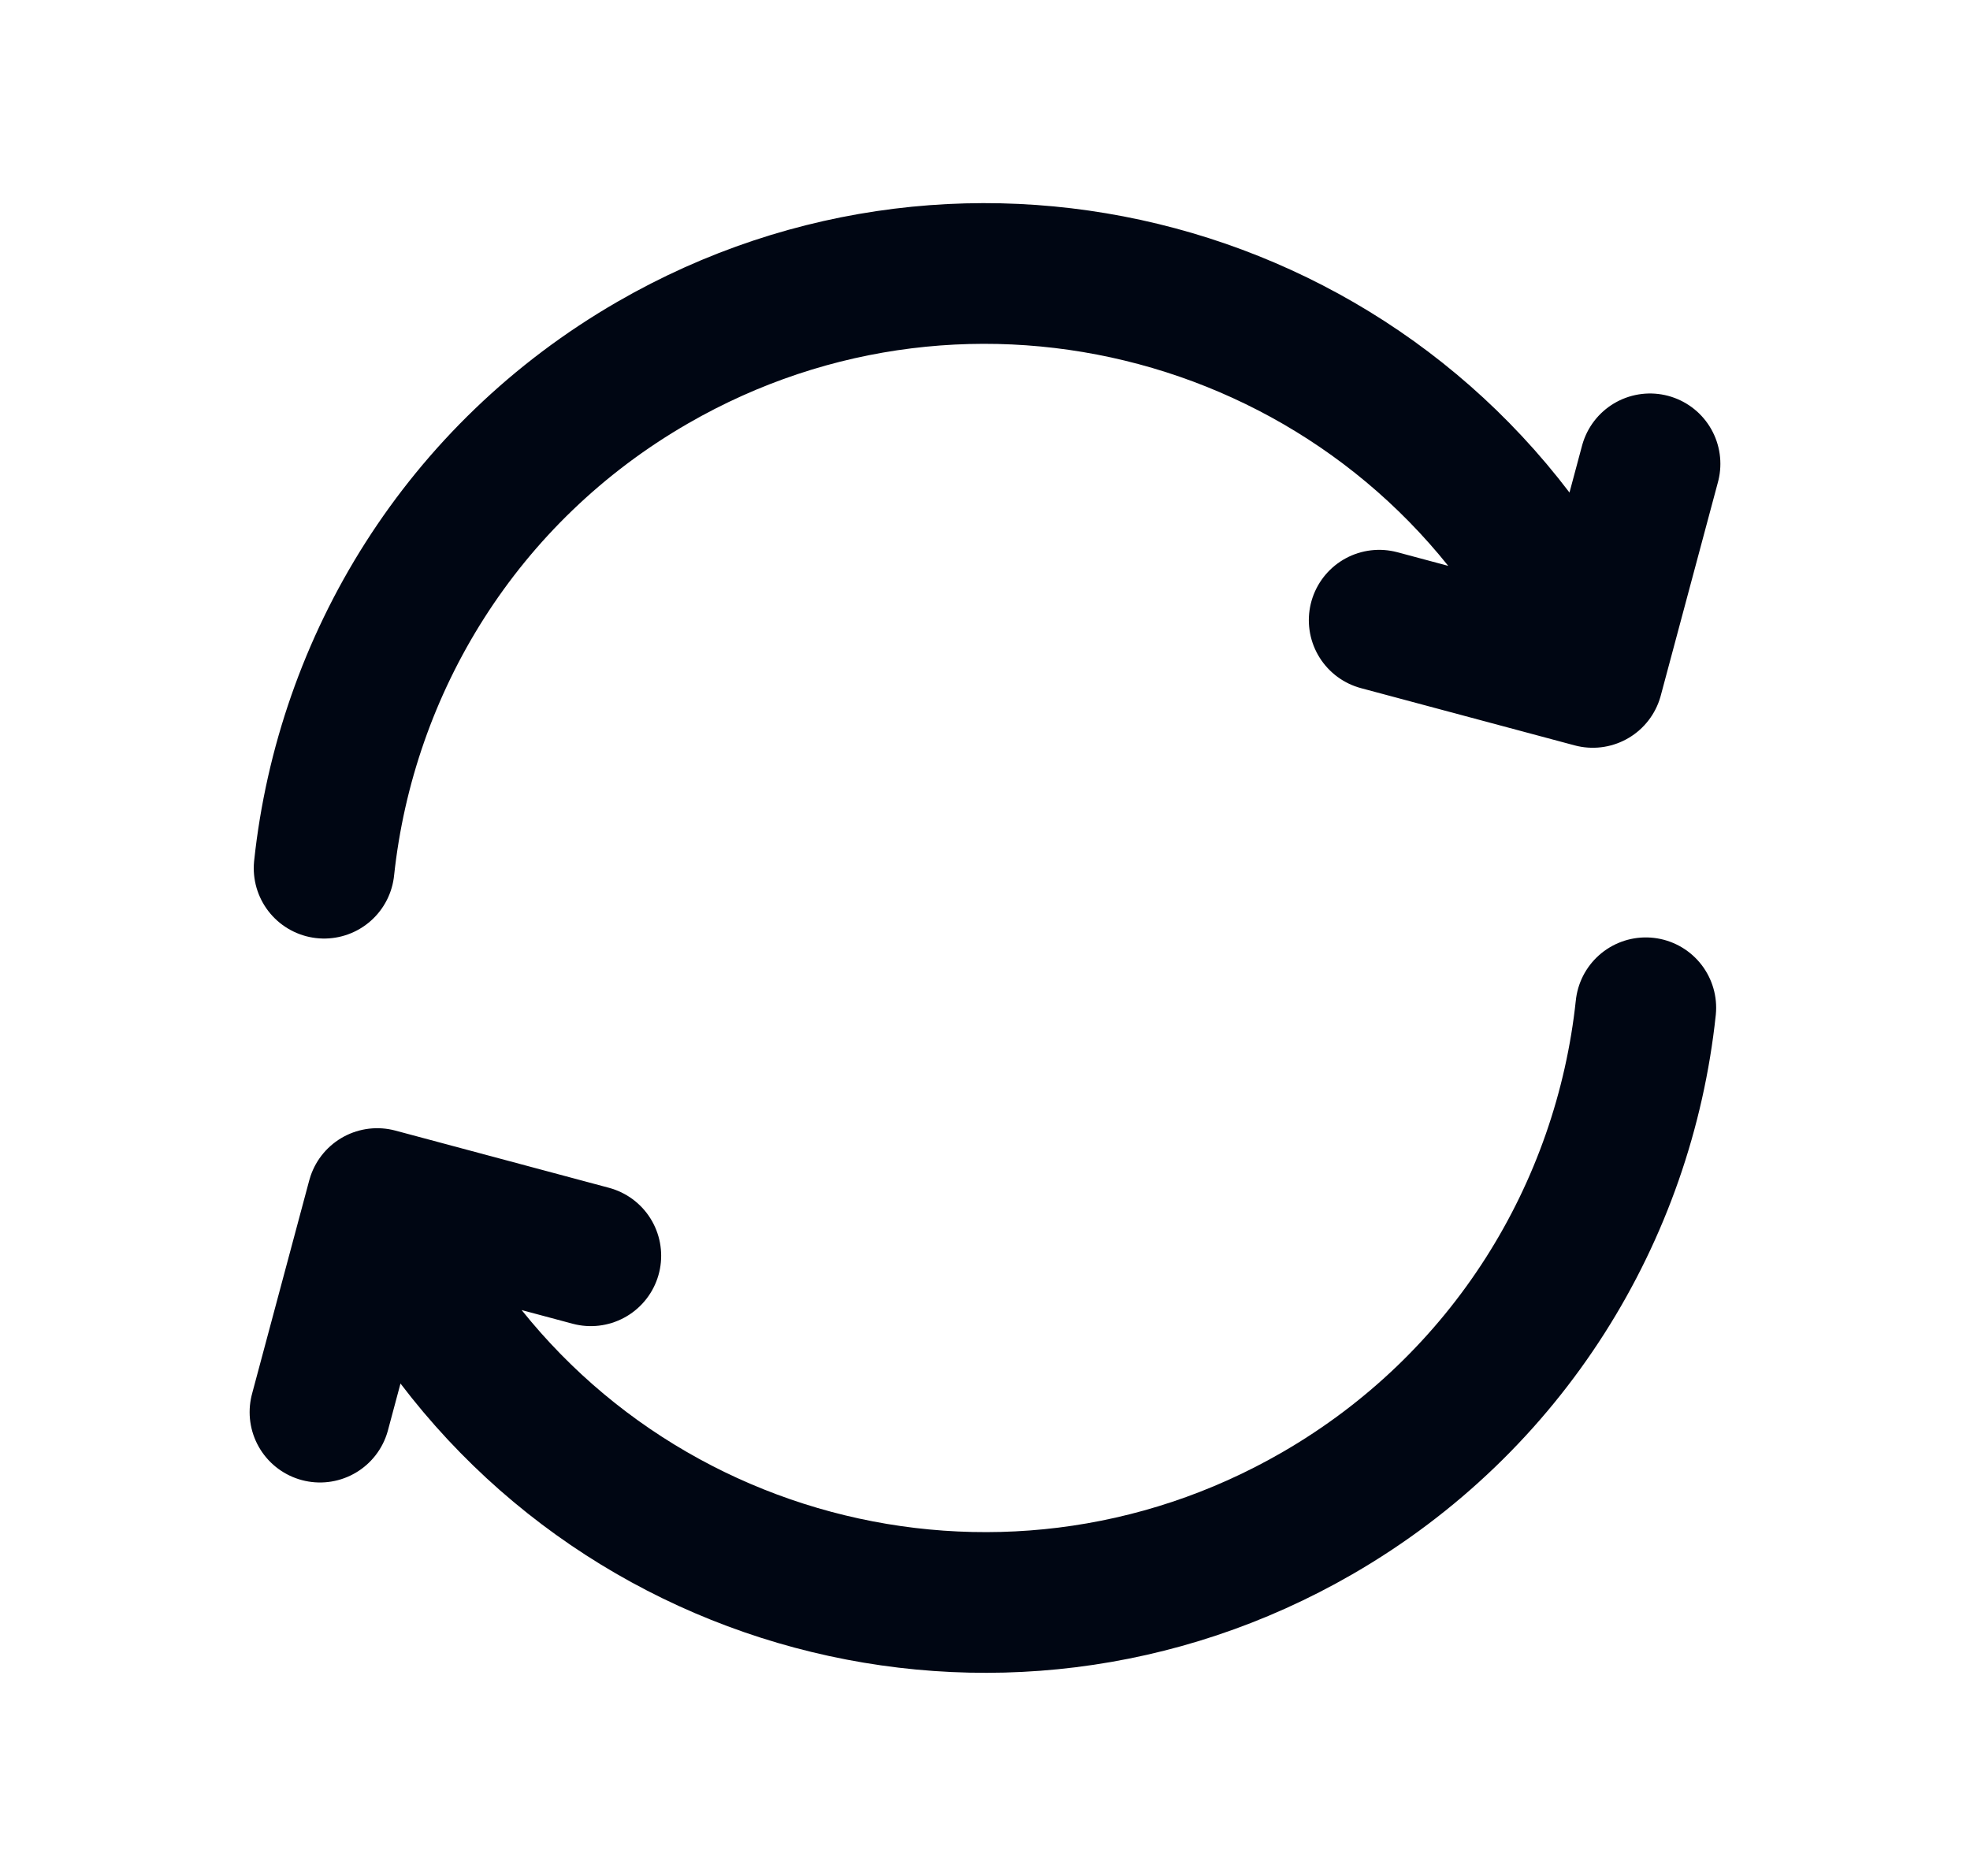 <svg width="21" height="20" viewBox="0 0 21 20" fill="none" xmlns="http://www.w3.org/2000/svg">
<path d="M17.544 10.744C17.313 12.919 16.08 14.957 14.041 16.134C10.653 18.09 6.321 16.93 4.365 13.542L4.157 13.181M3.455 9.256C3.687 7.081 4.919 5.043 6.958 3.866C10.346 1.91 14.678 3.07 16.634 6.458L16.842 6.819M3.411 15.055L4.021 12.778L6.298 13.388M14.702 6.612L16.979 7.222L17.589 4.945" stroke="#000613" stroke-width="1.5" stroke-linecap="round" stroke-linejoin="round"/>
</svg>

